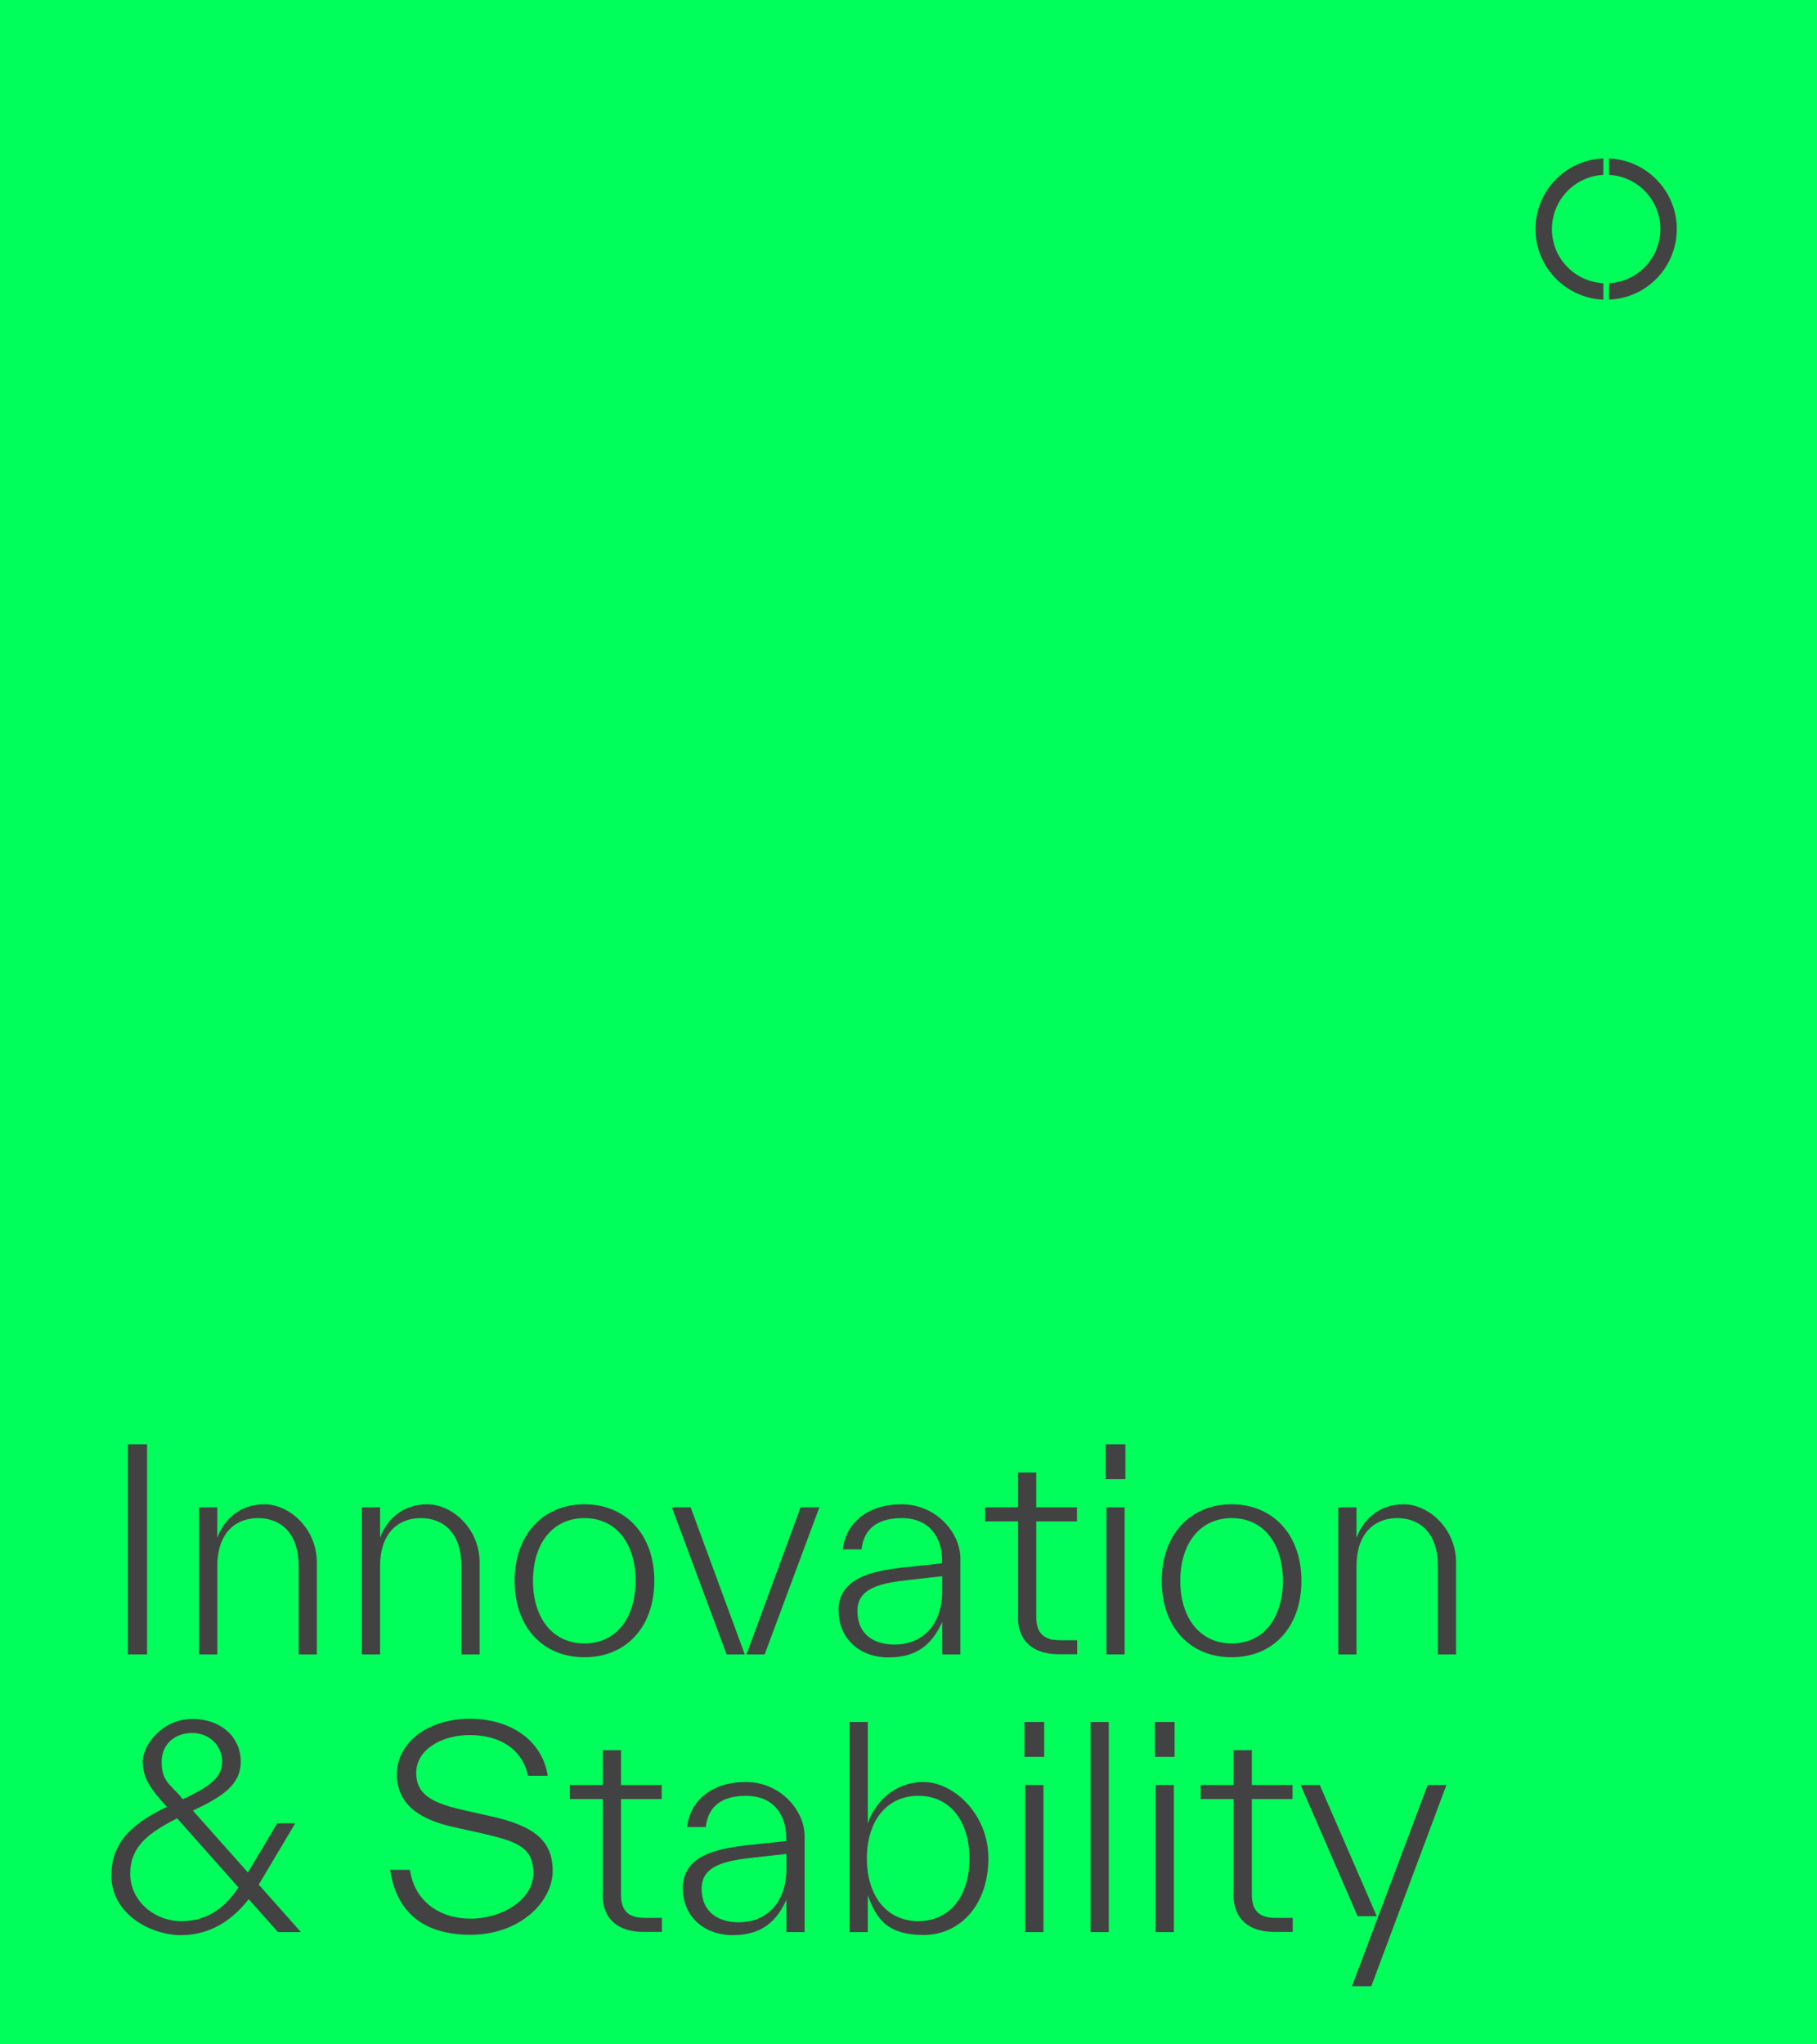<?xml version="1.0" encoding="UTF-8"?>
<svg id="Layer_1" xmlns="http://www.w3.org/2000/svg" xmlns:xlink="http://www.w3.org/1999/xlink" version="1.1" viewBox="0 0 960 1080">
  <!-- Generator: Adobe Illustrator 29.5.1, SVG Export Plug-In . SVG Version: 2.1.0 Build 141)  -->
  <defs>
    <style>
      .st0 {
        fill: none;
      }

      .st1 {
        fill: #434242;
      }

      .st2 {
        isolation: isolate;
      }

      .st3 {
        clip-path: url(#clippath-1);
      }

      .st4 {
        fill: #00ff5b;
      }

      .st5 {
        fill: #fff;
      }

      .st6 {
        clip-path: url(#clippath);
      }
    </style>
    <clipPath id="clippath">
      <rect class="st0" width="960" height="1080"/>
    </clipPath>
    <clipPath id="clippath-1">
      <rect class="st0" width="958" height="1080"/>
    </clipPath>
  </defs>
  <g class="st6">
    <g id="TOV3">
      <rect class="st5" width="960" height="1080"/>
      <g id="Group_16824">
        <rect id="Rectangle_2280" class="st4" width="960" height="1080"/>
        <g id="Innovation" class="st2">
          <g class="st2">
            <path class="st1" d="M67.6,763h10.1v111h-10.1v-111Z"/>
          </g>
          <g class="st2">
            <path class="st1" d="M105.2,796.3h9.6v16.1c3.6-9.9,12.1-17.7,25-17.7s27.6,12.6,27.6,30.8v48.5h-9.6v-46.9c0-16.8-9.1-25.1-21.5-25.1s-21.5,8.5-21.5,25.3v46.7h-9.6v-77.7Z"/>
            <path class="st1" d="M191.2,796.3h9.6v16.1c3.6-9.9,12.1-17.7,25-17.7s27.6,12.6,27.6,30.8v48.5h-9.6v-46.9c0-16.8-9.1-25.1-21.5-25.1s-21.5,8.5-21.5,25.3v46.7h-9.6v-77.7Z"/>
          </g>
          <g class="st2">
            <path class="st1" d="M271.9,835.1c0-24.2,14.9-40.4,36.9-40.4s36.9,16.2,36.9,40.4-14.7,40.4-36.9,40.4-36.9-16.2-36.9-40.4ZM308.8,868.2c16.8,0,27-13.4,27-33.1s-10.2-33.1-27-33.1-27.2,13.4-27.2,33.1,10.4,33.1,27.2,33.1Z"/>
          </g>
          <g class="st2">
            <path class="st1" d="M364.9,796.3l28.6,77.7h-9.6l-28.9-77.7h9.9ZM423,796.3h9.9l-28.9,77.7h-9.6l28.6-77.7Z"/>
          </g>
          <g class="st2">
            <path class="st1" d="M443,851c0-17.7,18.4-21,33.1-22.8l21.6-2.3v-1.9c0-11.2-6.1-22-21.3-22s-20.3,7.9-21.2,16.5h-9.9c1.6-13.9,13-23.8,31.1-23.8s31,14.9,31,28.6v50.7h-9.6v-17.1c-5,11-12.6,18.7-28.3,18.7s-26.4-10.4-26.4-24.5ZM472.5,868.8c16.6,0,25.3-12.4,25.3-27.9v-8.2l-17.1,1.9c-14,1.6-27.7,3.7-27.7,16.4s9.1,17.8,19.6,17.8Z"/>
          </g>
          <g class="st2">
            <path class="st1" d="M537.9,854.2v-50.5h-17.4v-7.4h17.4v-18.4h9.6v18.4h21.5v7.4h-21.5v50.5c0,9.1,4.5,12.3,12.7,12.3h8.9v7.4h-9.8c-12.7,0-21.5-6.3-21.5-19.7Z"/>
            <path class="st1" d="M584.2,763h10.4v18.4h-10.4v-18.4ZM584.6,796.3h9.6v77.7h-9.6v-77.7Z"/>
          </g>
          <g class="st2">
            <path class="st1" d="M613.8,835.1c0-24.2,14.9-40.4,36.9-40.4s36.9,16.2,36.9,40.4-14.7,40.4-36.9,40.4-36.9-16.2-36.9-40.4ZM650.8,868.2c16.8,0,27-13.4,27-33.1s-10.2-33.1-27-33.1-27.2,13.4-27.2,33.1,10.4,33.1,27.2,33.1Z"/>
          </g>
          <g class="st2">
            <path class="st1" d="M707.1,796.3h9.6v16.1c3.7-9.9,12.1-17.7,25-17.7s27.6,12.6,27.6,30.8v48.5h-9.6v-46.9c0-16.8-9.1-25.1-21.5-25.1s-21.5,8.5-21.5,25.3v46.7h-9.6v-77.7Z"/>
          </g>
        </g>
        <g id="_Stability" class="st2">
          <g class="st2">
            <path class="st1" d="M58.9,990.4c0-18.7,13.4-28.2,29.3-35.9l-.7-.7c-7.2-8-12.1-14.3-12.1-23.1s10.4-22.6,26.1-22.6,25.7,9.9,25.7,22.5-10.5,18.7-23.4,25l-1.9.9,29.1,32.7,15.5-26h9.5l-19.3,32.4,22.3,25.1h-12.1l-15.5-17.4c-8.5,10.9-20.1,19-35.8,19s-36.8-10.9-36.8-31.8ZM95.8,1014.9c15,0,23.8-8.3,30.2-17.8l-32.4-36.5c-15.3,7.7-24.8,15-24.8,29.3s12.7,25,27,25ZM95.1,948.7l1.5,1.8,1.5-.7c11.2-5.5,19.3-10.2,19.3-19s-7-15.3-15.8-15.3-16.2,5.5-16.2,15.3,4.2,11.7,9.8,18Z"/>
          </g>
          <g class="st2">
            <path class="st1" d="M206.2,987.8h10.4c2.3,16.5,15.6,25.8,32.1,25.8s33.1-9.9,33.1-24.1-9.3-16.9-29.5-21.5l-12.7-2.8c-16.5-3.7-29.9-11.1-29.9-27.9s16.5-29.3,38.5-29.3,38.3,11.7,41.2,30.1h-10.4c-3.1-14.3-15.2-21.5-30.8-21.5s-28.3,8.2-28.3,19.9,8.5,16.2,26.6,20.1l12.8,2.9c23.1,5.1,32.7,13,32.7,28.9s-16.9,33.7-43.4,33.7-39.4-13.4-42.5-34.5Z"/>
            <path class="st1" d="M318.5,1000.9v-50.5h-17.4v-7.4h17.4v-18.4h9.6v18.4h21.5v7.4h-21.5v50.5c0,9.1,4.5,12.3,12.7,12.3h8.9v7.4h-9.8c-12.7,0-21.5-6.3-21.5-19.7Z"/>
            <path class="st1" d="M360.7,997.7c0-17.7,18.4-21,33.1-22.8l21.6-2.3v-1.9c0-11.2-6.1-22-21.3-22s-20.3,7.9-21.2,16.5h-9.9c1.6-13.9,13-23.8,31.1-23.8s31,14.9,31,28.6v50.7h-9.6v-17.1c-5,11-12.6,18.7-28.3,18.7s-26.4-10.4-26.4-24.5ZM390.2,1015.5c16.6,0,25.3-12.4,25.3-27.9v-8.2l-17.1,1.9c-14,1.6-27.7,3.7-27.7,16.4s9.1,17.8,19.6,17.8Z"/>
            <path class="st1" d="M458.5,1001.4v19.3h-9.6v-111h9.6v53.6c3.9-11.4,14.2-21.9,29.5-21.9s34.2,16.4,34.2,40.4-14.5,40.4-34.2,40.4-25-8.9-29.5-20.9ZM485.2,1014.9c16.8,0,27-13.4,27-33.1s-10.2-33.1-27-33.1-27.2,13.4-27.2,33.1,10.4,33.1,27.2,33.1Z"/>
            <path class="st1" d="M541.3,909.7h10.4v18.4h-10.4v-18.4ZM541.7,943h9.6v77.7h-9.6v-77.7Z"/>
          </g>
          <g class="st2">
            <path class="st1" d="M576.2,909.7h9.6v111h-9.6v-111Z"/>
            <path class="st1" d="M610.2,909.7h10.4v18.4h-10.4v-18.4ZM610.6,943h9.6v77.7h-9.6v-77.7Z"/>
            <path class="st1" d="M651.8,1000.9v-50.5h-17.4v-7.4h17.4v-18.4h9.6v18.4h21.5v7.4h-21.5v50.5c0,9.1,4.5,12.3,12.7,12.3h8.9v7.4h-9.8c-12.7,0-21.5-6.3-21.5-19.7Z"/>
          </g>
          <g class="st2">
            <path class="st1" d="M697.3,943l30.1,69.3h-10.1l-30.1-69.3h10.1ZM754.3,943h9.9l-39.7,106.3h-10.2l40-106.3Z"/>
          </g>
        </g>
        <g id="Group_16823">
          <g class="st3">
            <g id="Group_16822">
              <path id="Path_4244" class="st1" d="M847.1,149.6c-15.8-.8-28-14.3-27.1-30.1.8-14.7,12.5-26.4,27.1-27.1v-8.7c-20.6.8-36.6,18.2-35.8,38.8.8,19.4,16.4,35,35.8,35.8v-8.7Z"/>
              <path id="Path_4245" class="st1" d="M850.1,83.7v8.7c15.8.8,28,14.3,27.1,30.1-.8,14.7-12.5,26.4-27.1,27.1v8.7c20.6-.8,36.6-18.2,35.8-38.8-.8-19.4-16.4-35-35.8-35.8"/>
            </g>
          </g>
        </g>
      </g>
    </g>
  </g>
</svg>